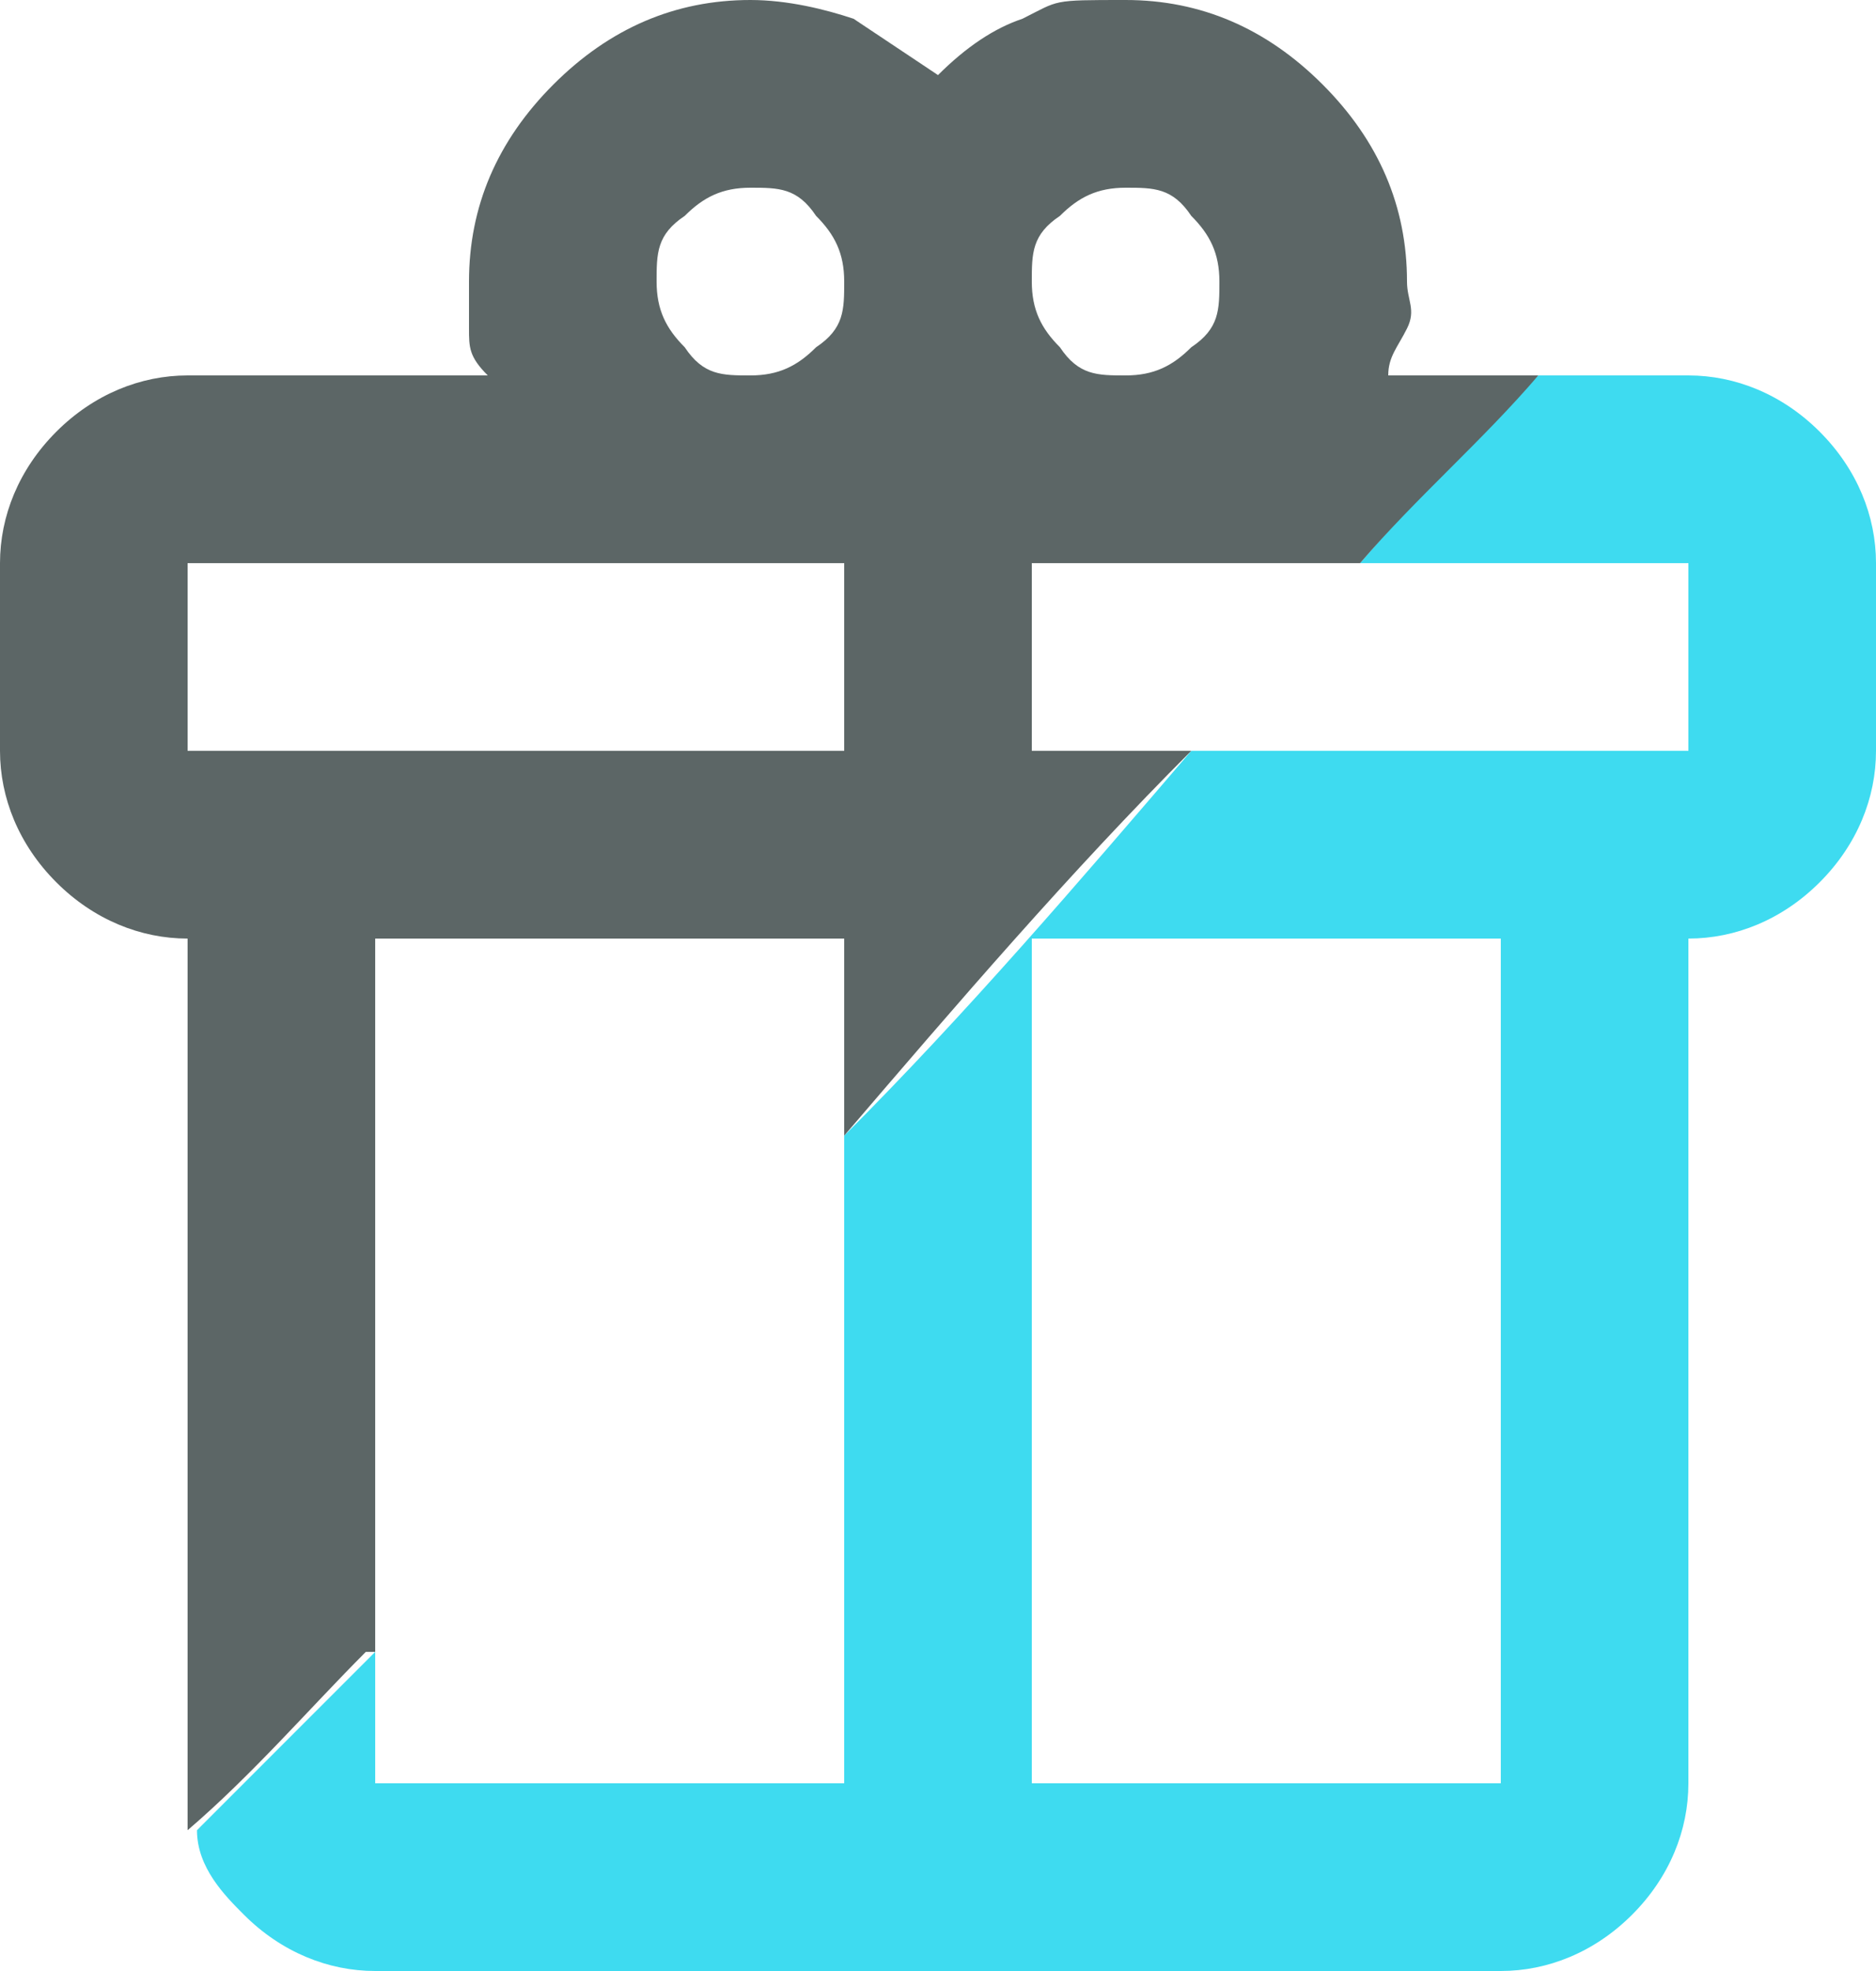 <?xml version="1.0" encoding="UTF-8"?>
<svg id="Layer_1" data-name="Layer 1" xmlns="http://www.w3.org/2000/svg" version="1.1" viewBox="0 0 20 21">
  <defs>
    <style>
      .cls-1 {
        fill: #3edbf0;
      }

      .cls-1, .cls-2 {
        stroke-width: 0px;
      }

      .cls-2 {
        fill: #5c6666;
      }
    </style>
  </defs>
  <path class="cls-1" d="M18,4h-1.6c-.7.7-1.3,1.3-1.9,2h3.5v2h-5.3c-1.2,1.4-2.4,2.8-3.7,4.1v6.9h-5v-1.4c-.6.6-1.3,1.3-1.9,1.9,0,.4.3.7.5.9.4.4.9.6,1.4.6h12c.5,0,1-.2,1.4-.6s.6-.9.6-1.4v-9c.5,0,1-.2,1.4-.6s.6-.9.6-1.4v-2c0-.5-.2-1-.6-1.4s-.9-.6-1.4-.6ZM16,19h-5v-9h5v9Z"/>
  <path class="cls-2" d="M4,17.6v-7.6h5v2.1c1.2-1.4,2.4-2.8,3.7-4.1h-1.7v-2h3.5c.6-.7,1.3-1.3,1.9-2h-1.6c0-.2.1-.3.2-.5s0-.3,0-.5c0-.8-.3-1.5-.9-2.1s-1.3-.9-2.1-.9-.7,0-1.1.2c-.3.1-.6.3-.9.6-.3-.2-.6-.4-.9-.6-.3-.1-.7-.2-1.1-.2-.8,0-1.5.3-2.1.9s-.9,1.3-.9,2.1,0,.4,0,.5c0,.2,0,.3.2.5h-3.2c-.5,0-1,.2-1.4.6s-.6.9-.6,1.4v2c0,.5.2,1,.6,1.4s.9.6,1.4.6v9c0,.2,0,.3,0,.5.7-.6,1.3-1.3,1.9-1.9ZM11.3,2.3c.2-.2.4-.3.7-.3s.5,0,.7.3c.2.2.3.4.3.7s0,.5-.3.7c-.2.2-.4.3-.7.3s-.5,0-.7-.3c-.2-.2-.3-.4-.3-.7s0-.5.3-.7ZM7.3,2.3c.2-.2.4-.3.7-.3s.5,0,.7.3c.2.2.3.4.3.7s0,.5-.3.7c-.2.2-.4.3-.7.3s-.5,0-.7-.3c-.2-.2-.3-.4-.3-.7s0-.5.3-.7ZM2,6h7v2H2v-2Z"/>
</svg>